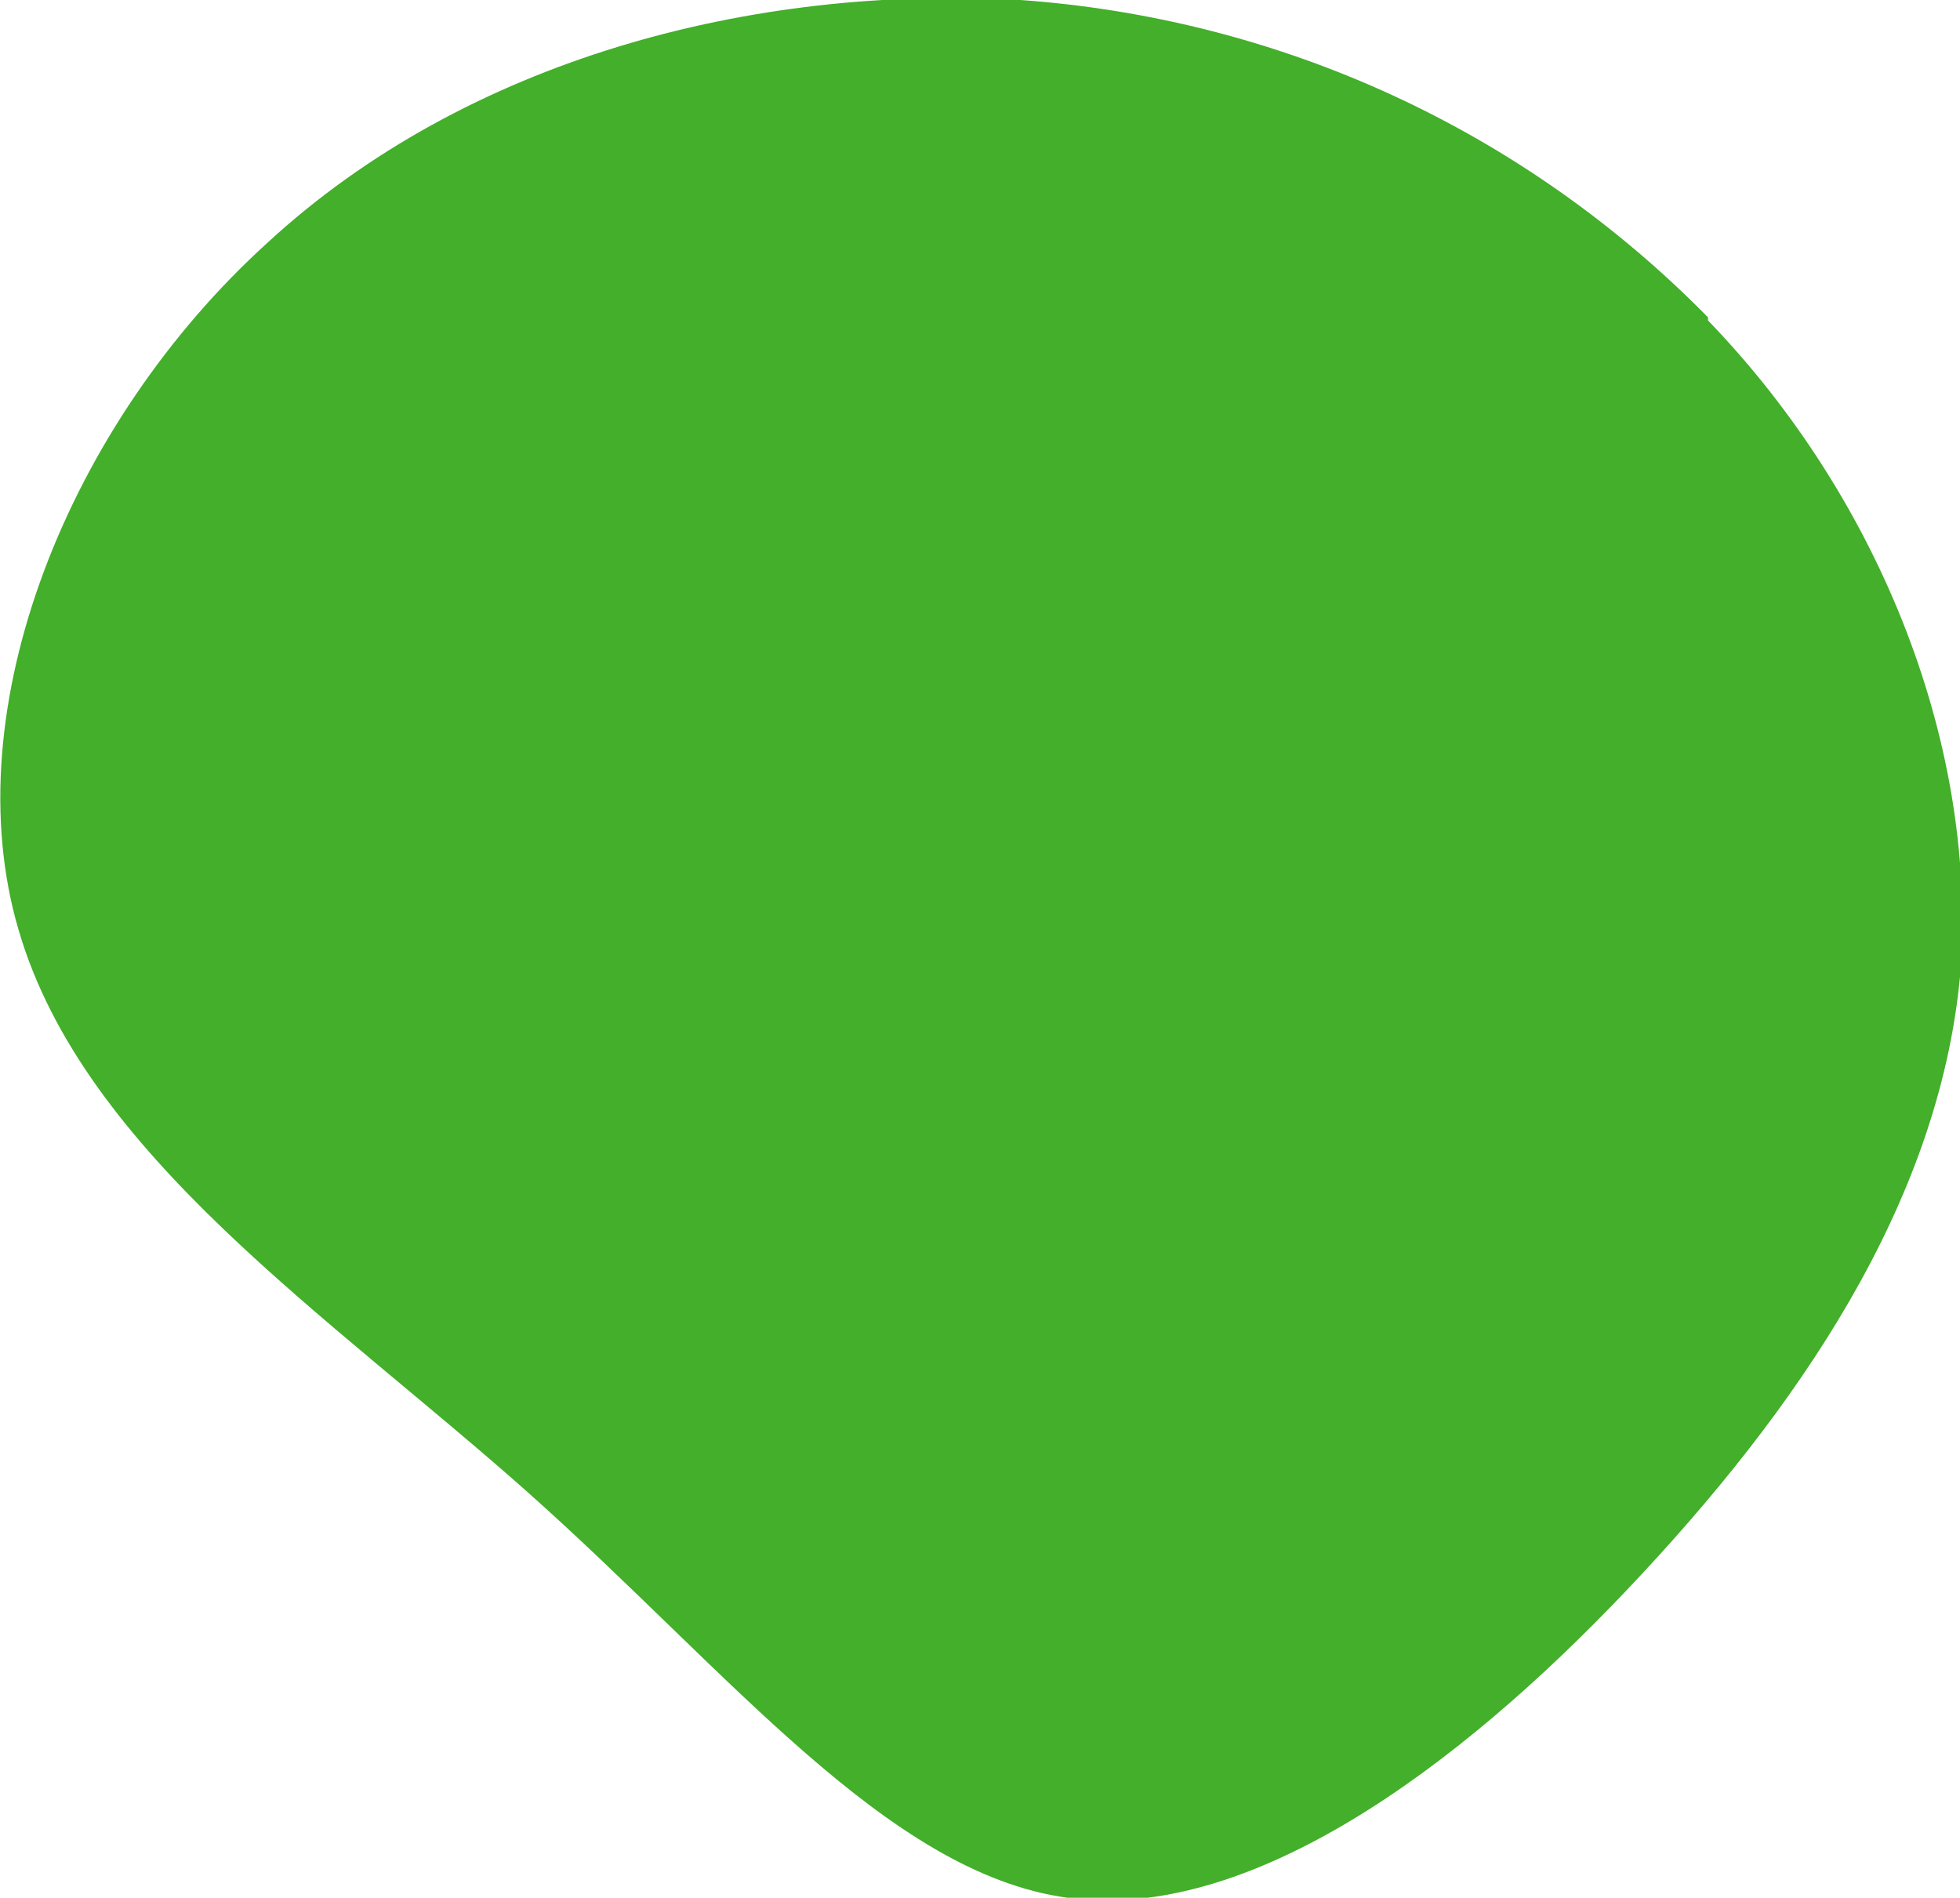 <?xml version="1.0" encoding="UTF-8"?><svg id="Capa_1" xmlns="http://www.w3.org/2000/svg" xmlns:xlink="http://www.w3.org/1999/xlink" viewBox="0 0 63 61"><defs><clipPath id="clippath"><rect x="0" y="0" width="63" height="61" style="fill:none;"/></clipPath></defs><g id="Grupo_9540"><g style="clip-path:url(#clippath);"><g id="Grupo_9539"><g id="Grupo_9538"><path id="Trazado_7907" d="M54.9,10.3c5.6,5.8,8.7,13.8,8.1,21.1-.7,7.3-5.2,13.9-10.7,19.7s-12.2,10.7-18,9.9c-5.8-.8-10.9-7.3-17.3-13S2.7,37.1,.6,29.9C-1.5,22.8,2.2,13.6,8.6,7.8,15,1.9,24.2-.5,32.8,0c8.4,.6,16.2,4.2,22.1,10.2" style="fill:#43af2a;"/></g></g></g></g></svg>